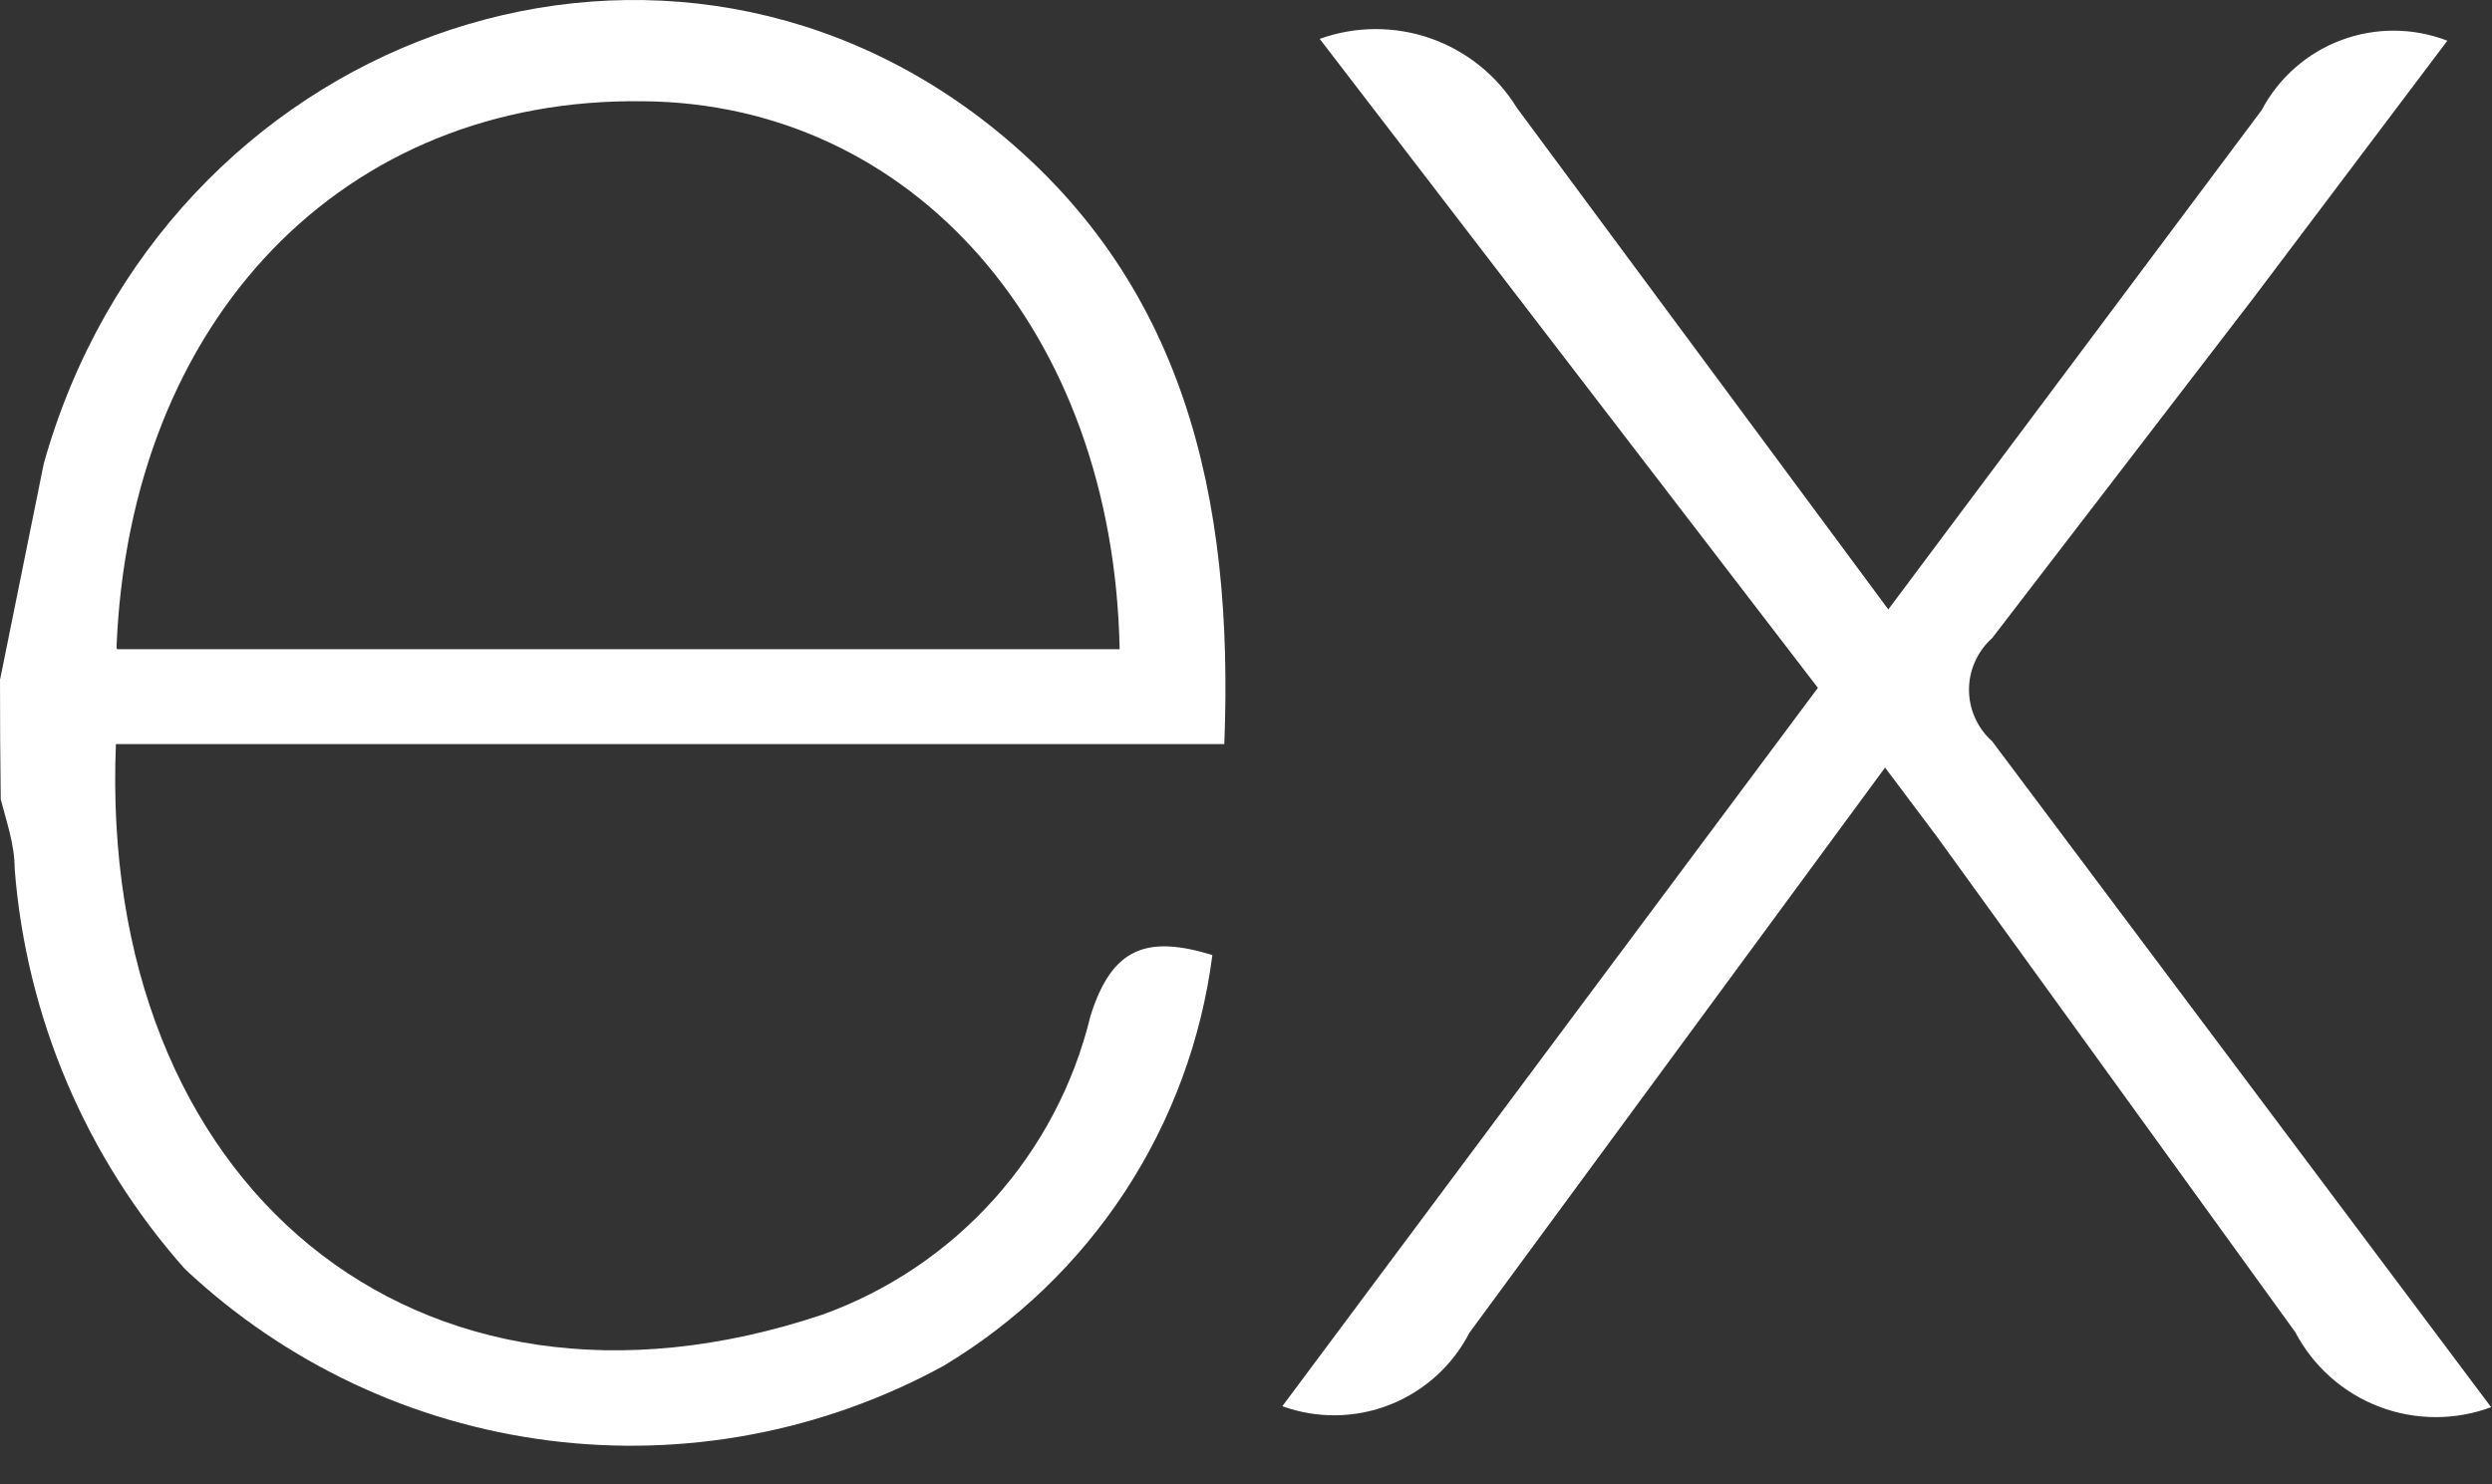 <svg width="47" height="28" viewBox="0 0 47 28" fill="none" xmlns="http://www.w3.org/2000/svg">
<rect x="0" y="0" width="47" height="28" fill="#333333" stroke="none"/>
<path d="M47 26.538C46.316 26.797 45.561 26.796 44.877 26.537C44.194 26.277 43.629 25.776 43.289 25.128L36.533 15.785L35.553 14.479L27.714 25.14C27.395 25.76 26.861 26.243 26.211 26.499C25.562 26.754 24.842 26.764 24.185 26.526L34.286 12.975L24.89 0.733C25.566 0.49 26.305 0.487 26.983 0.724C27.66 0.962 28.235 1.425 28.611 2.037L35.614 11.496L42.656 2.077C42.978 1.467 43.513 0.997 44.158 0.756C44.804 0.515 45.515 0.519 46.158 0.768L42.511 5.607L37.573 12.037C37.435 12.159 37.326 12.309 37.251 12.477C37.175 12.645 37.136 12.826 37.136 13.01C37.136 13.194 37.175 13.376 37.251 13.543C37.326 13.711 37.435 13.861 37.573 13.983L46.98 26.54L47 26.538ZM0.004 12.806L0.826 8.743C3.086 0.708 12.298 -2.635 18.636 2.339C22.347 5.255 23.273 9.383 23.091 14.036H2.186C1.847 22.345 7.843 27.363 15.51 24.799C16.753 24.352 17.865 23.603 18.748 22.62C19.63 21.637 20.255 20.451 20.566 19.167C20.972 17.863 21.64 17.64 22.866 18.015C22.661 19.606 22.099 21.13 21.221 22.473C20.343 23.815 19.171 24.94 17.795 25.765C15.523 27.008 12.915 27.501 10.345 27.172C7.775 26.844 5.375 25.712 3.488 23.938C1.622 21.837 0.494 19.184 0.276 16.382C0.276 15.922 0.119 15.491 0.014 15.078C0.004 14.322 -0 13.565 2.34927e-05 12.808L0.004 12.806ZM2.211 12.246H21.117C20.999 6.222 17.198 1.949 12.128 1.91C6.484 1.832 2.446 6.011 2.197 12.219L2.211 12.246Z" fill="white"/>
</svg>
